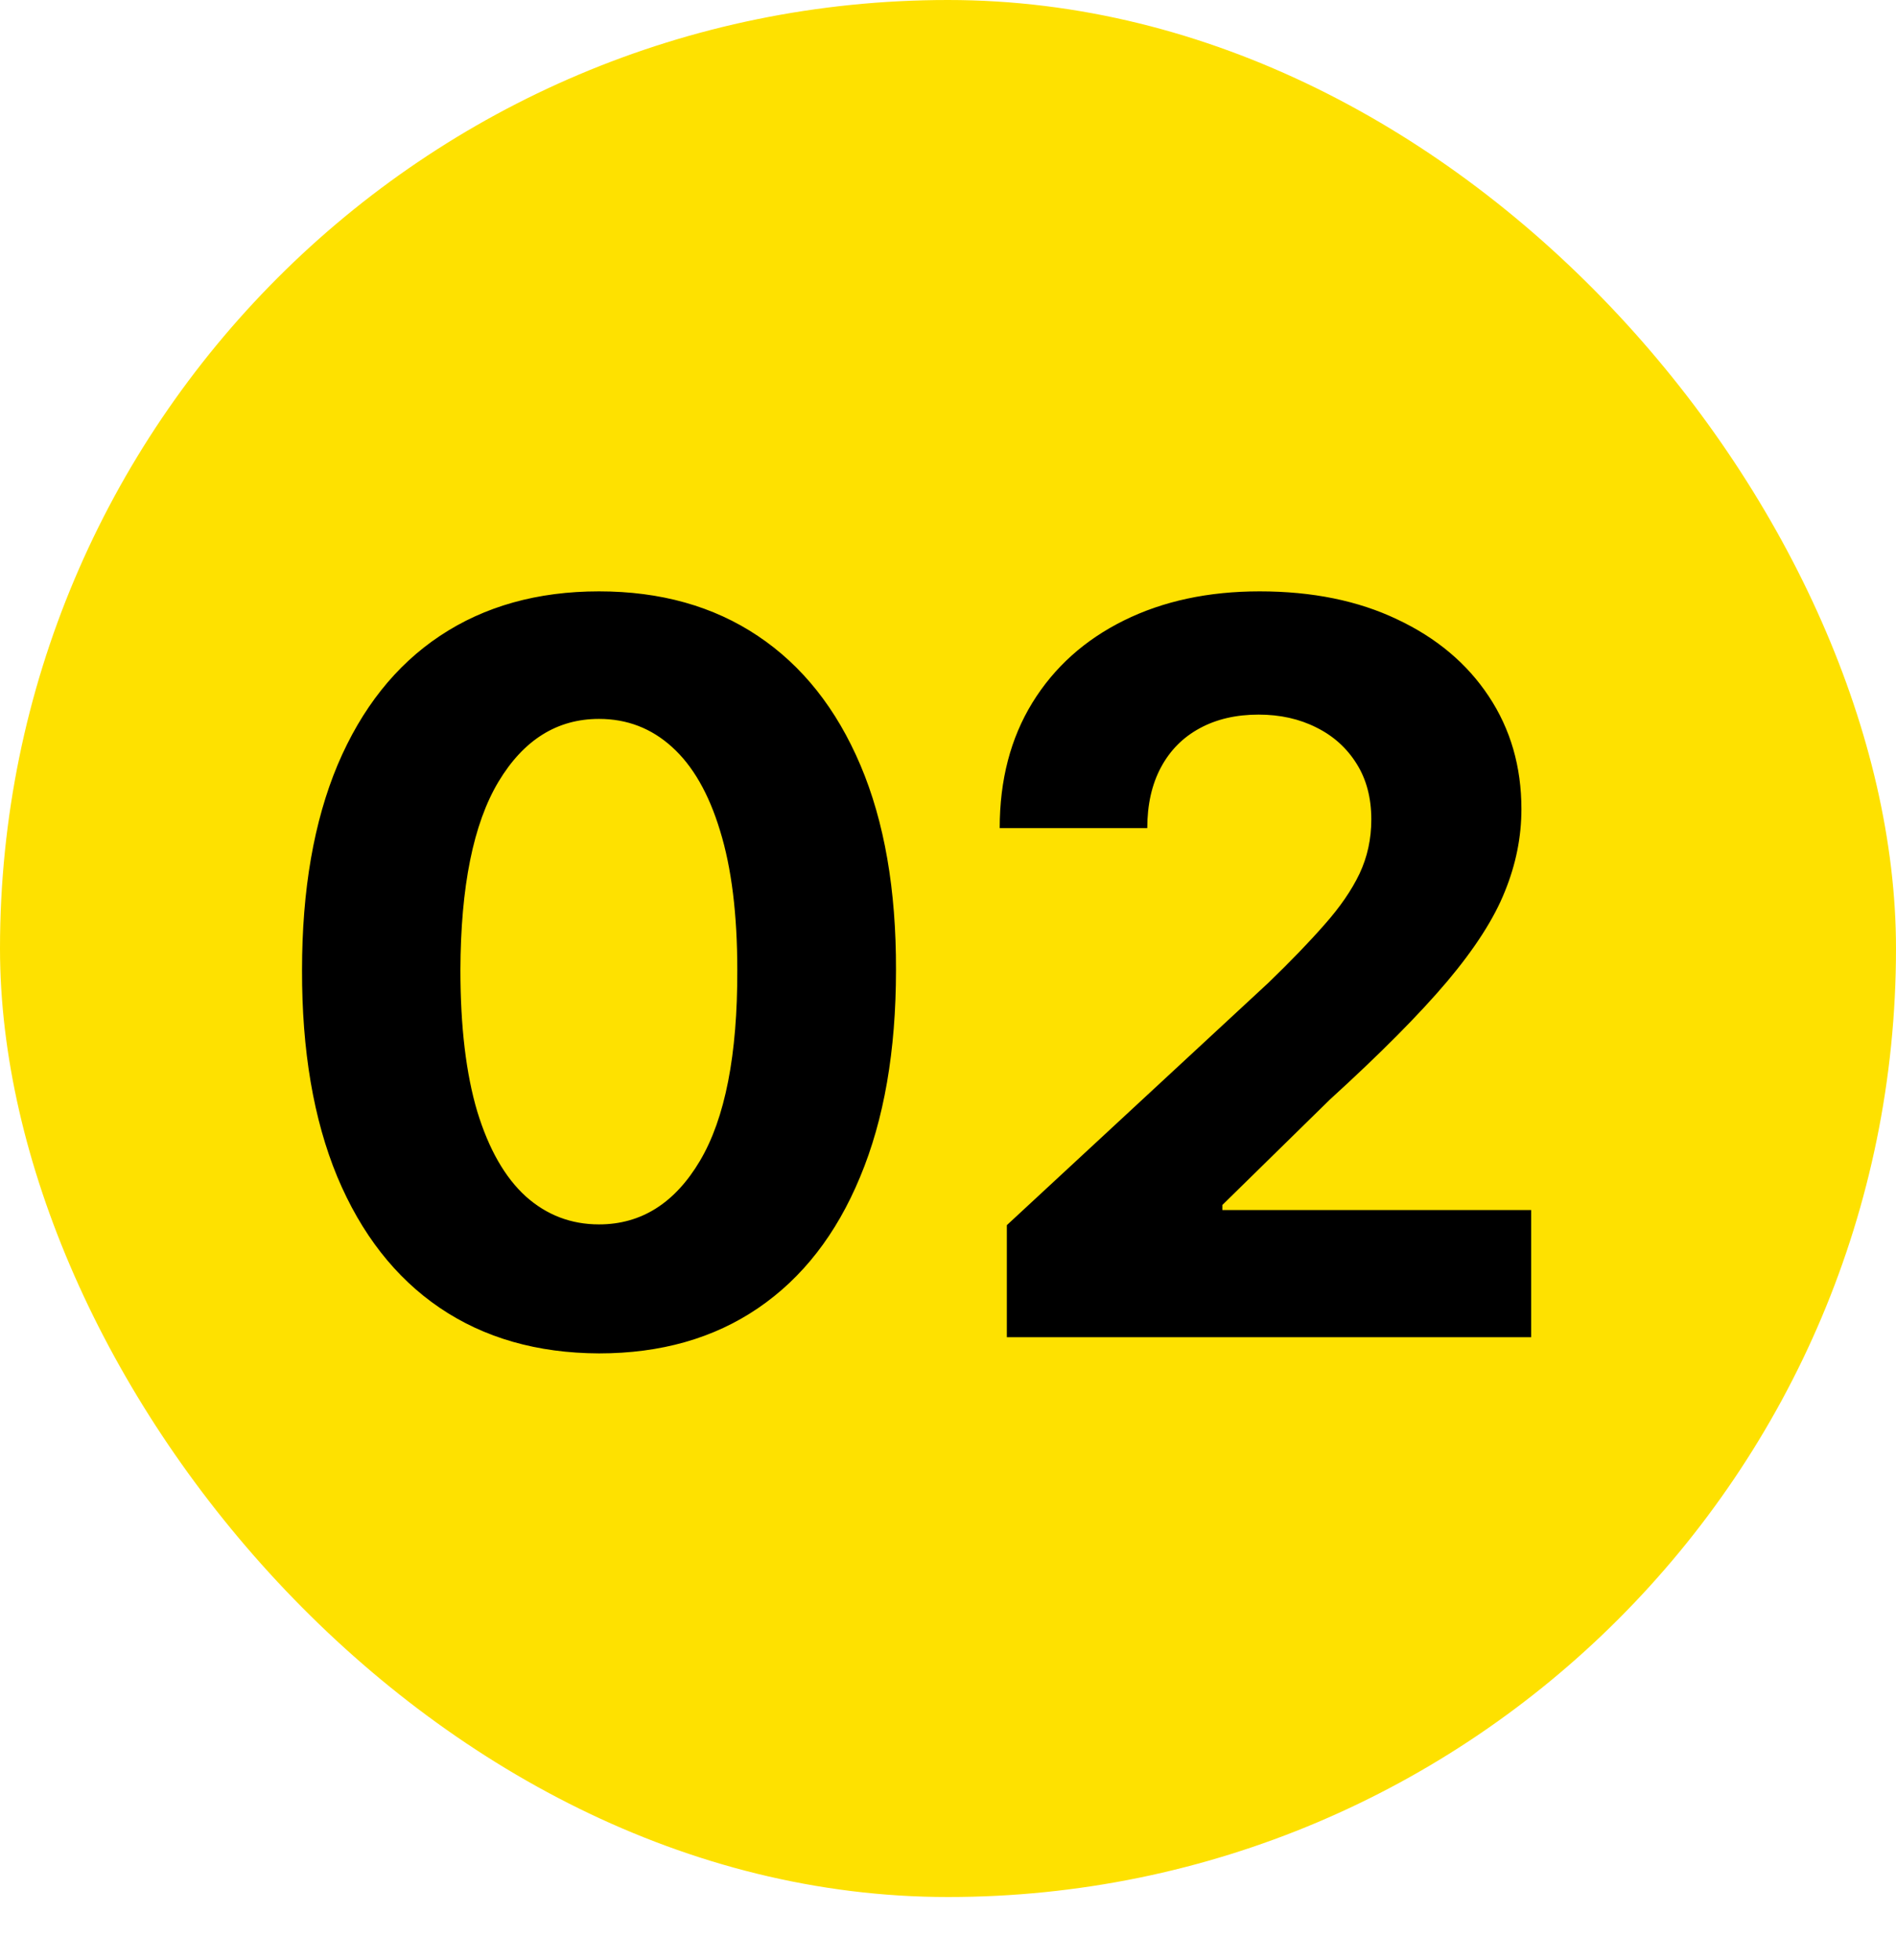 <svg width="30" height="31" viewBox="0 0 30 31" fill="none" xmlns="http://www.w3.org/2000/svg">
<rect width="30" height="30" rx="15" fill="#FEE100"/>
<path d="M9.478 21.403C8.501 21.399 7.66 21.159 6.956 20.681C6.255 20.204 5.715 19.513 5.336 18.608C4.961 17.702 4.776 16.613 4.779 15.341C4.779 14.072 4.967 12.99 5.342 12.096C5.721 11.202 6.261 10.522 6.961 10.056C7.666 9.587 8.505 9.352 9.478 9.352C10.452 9.352 11.289 9.587 11.99 10.056C12.694 10.526 13.236 11.208 13.615 12.102C13.993 12.992 14.181 14.072 14.177 15.341C14.177 16.617 13.988 17.708 13.609 18.613C13.234 19.519 12.696 20.21 11.995 20.687C11.295 21.164 10.456 21.403 9.478 21.403ZM9.478 19.363C10.145 19.363 10.677 19.028 11.075 18.358C11.473 17.687 11.67 16.681 11.666 15.341C11.666 14.458 11.575 13.723 11.393 13.136C11.215 12.549 10.961 12.108 10.632 11.812C10.306 11.517 9.922 11.369 9.478 11.369C8.815 11.369 8.285 11.7 7.887 12.363C7.49 13.026 7.289 14.019 7.285 15.341C7.285 16.235 7.374 16.981 7.552 17.579C7.734 18.174 7.99 18.621 8.319 18.92C8.649 19.215 9.035 19.363 9.478 19.363ZM15.931 21.147V19.375L20.073 15.539C20.426 15.198 20.721 14.892 20.96 14.619C21.202 14.346 21.386 14.079 21.511 13.818C21.636 13.553 21.698 13.267 21.698 12.96C21.698 12.619 21.621 12.325 21.466 12.079C21.31 11.829 21.098 11.638 20.829 11.505C20.56 11.369 20.255 11.301 19.914 11.301C19.558 11.301 19.248 11.373 18.983 11.517C18.717 11.661 18.513 11.867 18.369 12.136C18.225 12.405 18.153 12.725 18.153 13.096H15.818C15.818 12.335 15.99 11.674 16.335 11.113C16.68 10.553 17.163 10.119 17.784 9.812C18.405 9.505 19.121 9.352 19.931 9.352C20.765 9.352 21.49 9.5 22.108 9.795C22.729 10.087 23.212 10.492 23.556 11.011C23.901 11.53 24.073 12.125 24.073 12.795C24.073 13.235 23.986 13.668 23.812 14.096C23.642 14.524 23.337 15 22.897 15.522C22.458 16.041 21.839 16.664 21.039 17.392L19.341 19.056V19.136H24.227V21.147H15.931Z" fill="black"/>
</svg>
